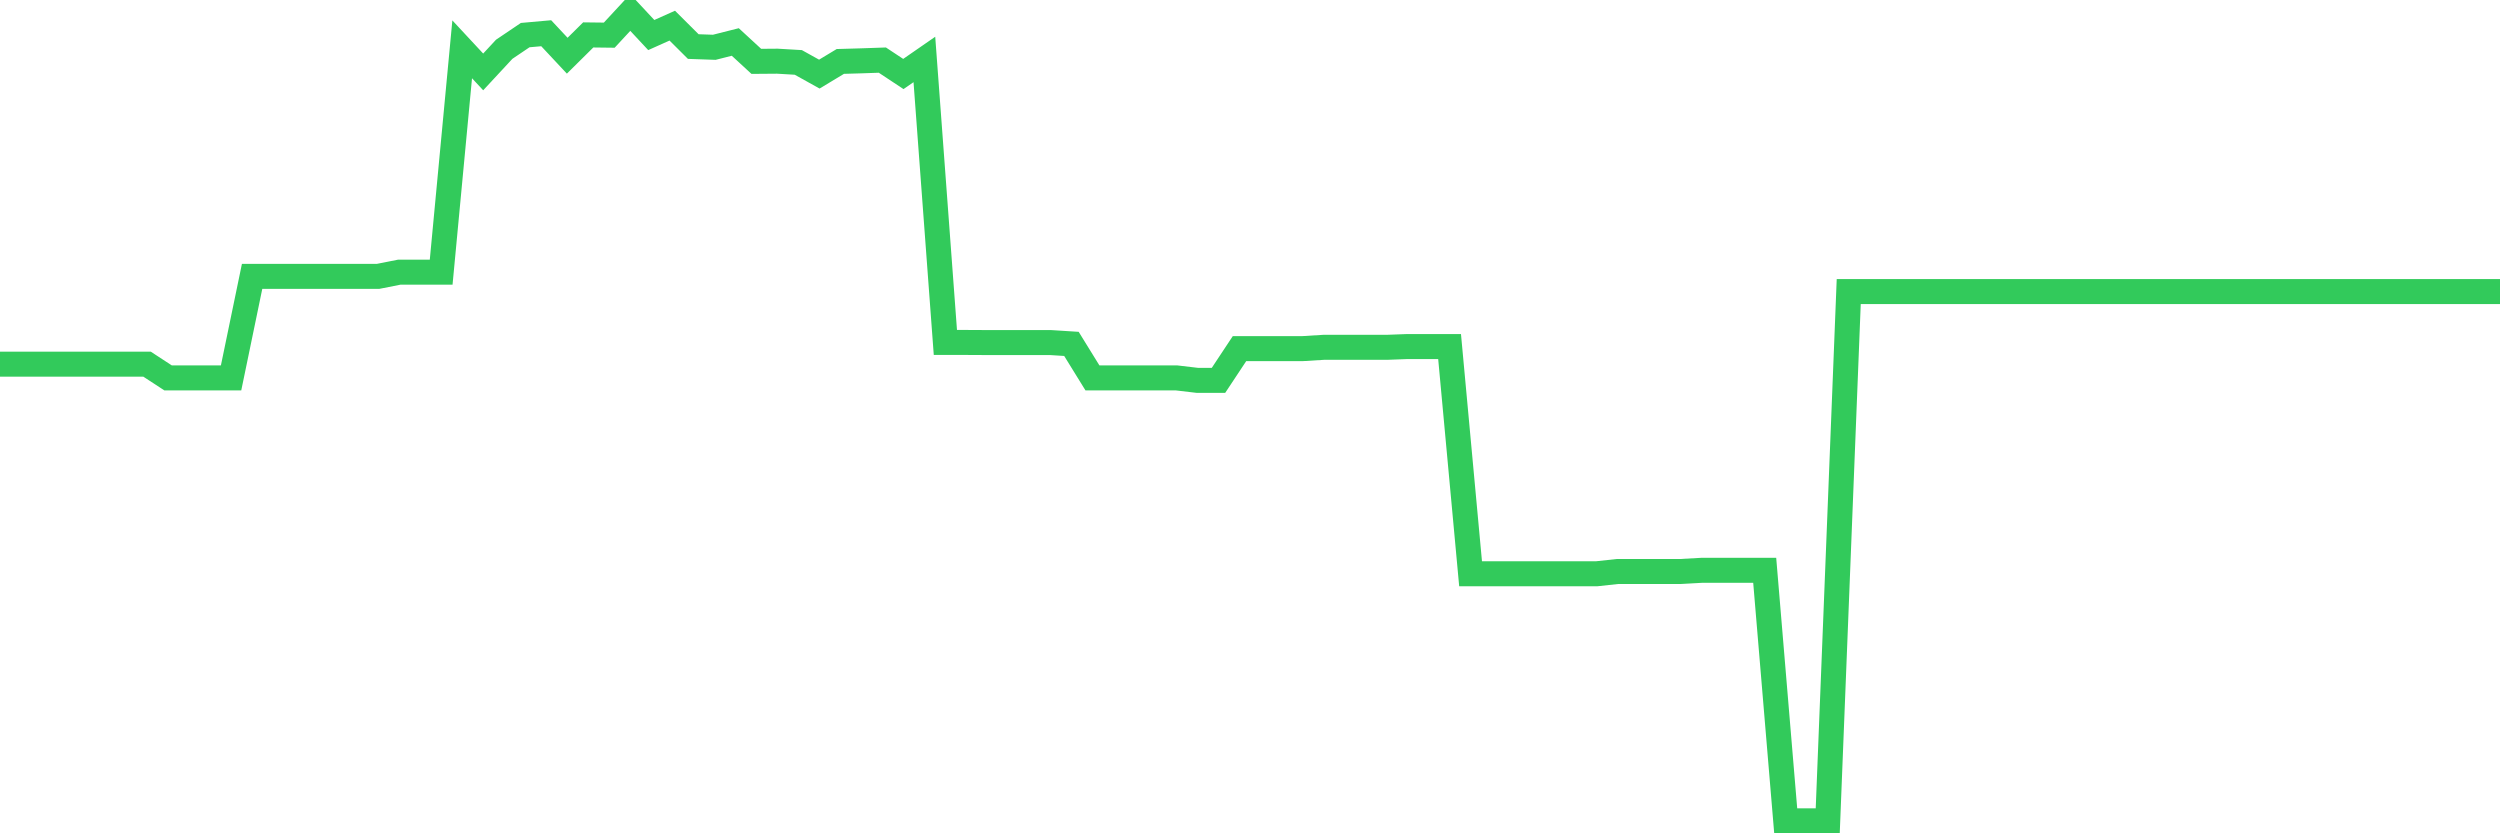 <svg
  xmlns="http://www.w3.org/2000/svg"
  xmlns:xlink="http://www.w3.org/1999/xlink"
  width="120"
  height="40"
  viewBox="0 0 120 40"
  preserveAspectRatio="none"
>
  <polyline
    points="0,17.48 1.008,17.48 2.017,17.48 3.025,17.48 4.034,17.48 5.042,17.48 6.05,17.48 7.059,17.48 8.067,18.139 9.076,18.139 10.084,18.139 11.092,18.139 12.101,13.265 13.109,13.265 14.118,13.265 15.126,13.265 16.134,13.265 17.143,13.265 18.151,13.265 19.16,13.065 20.168,13.065 21.176,13.065 22.185,2.368 23.193,3.452 24.202,2.365 25.21,1.685 26.218,1.595 27.227,2.674 28.235,1.676 29.244,1.688 30.252,0.6 31.261,1.682 32.269,1.231 33.277,2.235 34.286,2.27 35.294,2.015 36.303,2.945 37.311,2.937 38.319,2.996 39.328,3.557 40.336,2.949 41.345,2.92 42.353,2.885 43.361,3.552 44.37,2.854 45.378,16.438 46.387,16.438 47.395,16.443 48.403,16.443 49.412,16.443 50.42,16.443 51.429,16.507 52.437,18.139 53.445,18.139 54.454,18.139 55.462,18.139 56.471,18.139 57.479,18.258 58.487,18.258 59.496,16.734 60.504,16.734 61.513,16.734 62.521,16.734 63.529,16.672 64.538,16.672 65.546,16.672 66.555,16.672 67.563,16.634 68.571,16.634 69.58,16.634 70.588,27.541 71.597,27.541 72.605,27.541 73.613,27.541 74.622,27.541 75.63,27.541 76.639,27.541 77.647,27.431 78.655,27.431 79.664,27.431 80.672,27.431 81.681,27.375 82.689,27.375 83.697,27.375 84.706,27.375 85.714,39.4 86.723,39.4 87.731,39.4 88.739,13.996 89.748,13.996 90.756,13.996 91.765,13.996 92.773,13.996 93.782,13.996 94.79,13.996 95.798,13.996 96.807,13.996 97.815,13.996 98.824,13.996 99.832,13.996 100.84,13.996 101.849,13.996 102.857,13.996 103.866,13.996 104.874,13.996 105.882,13.996 106.891,13.996 107.899,13.996 108.908,13.996 109.916,13.996 110.924,13.996 111.933,13.996 112.941,13.996 113.95,13.996 114.958,13.996 115.966,13.996 116.975,13.996 117.983,13.996 118.992,13.996 120,13.996"
    fill="none"
    stroke="#32ca5b"
    stroke-width="1.2"
  >
  </polyline>
</svg>